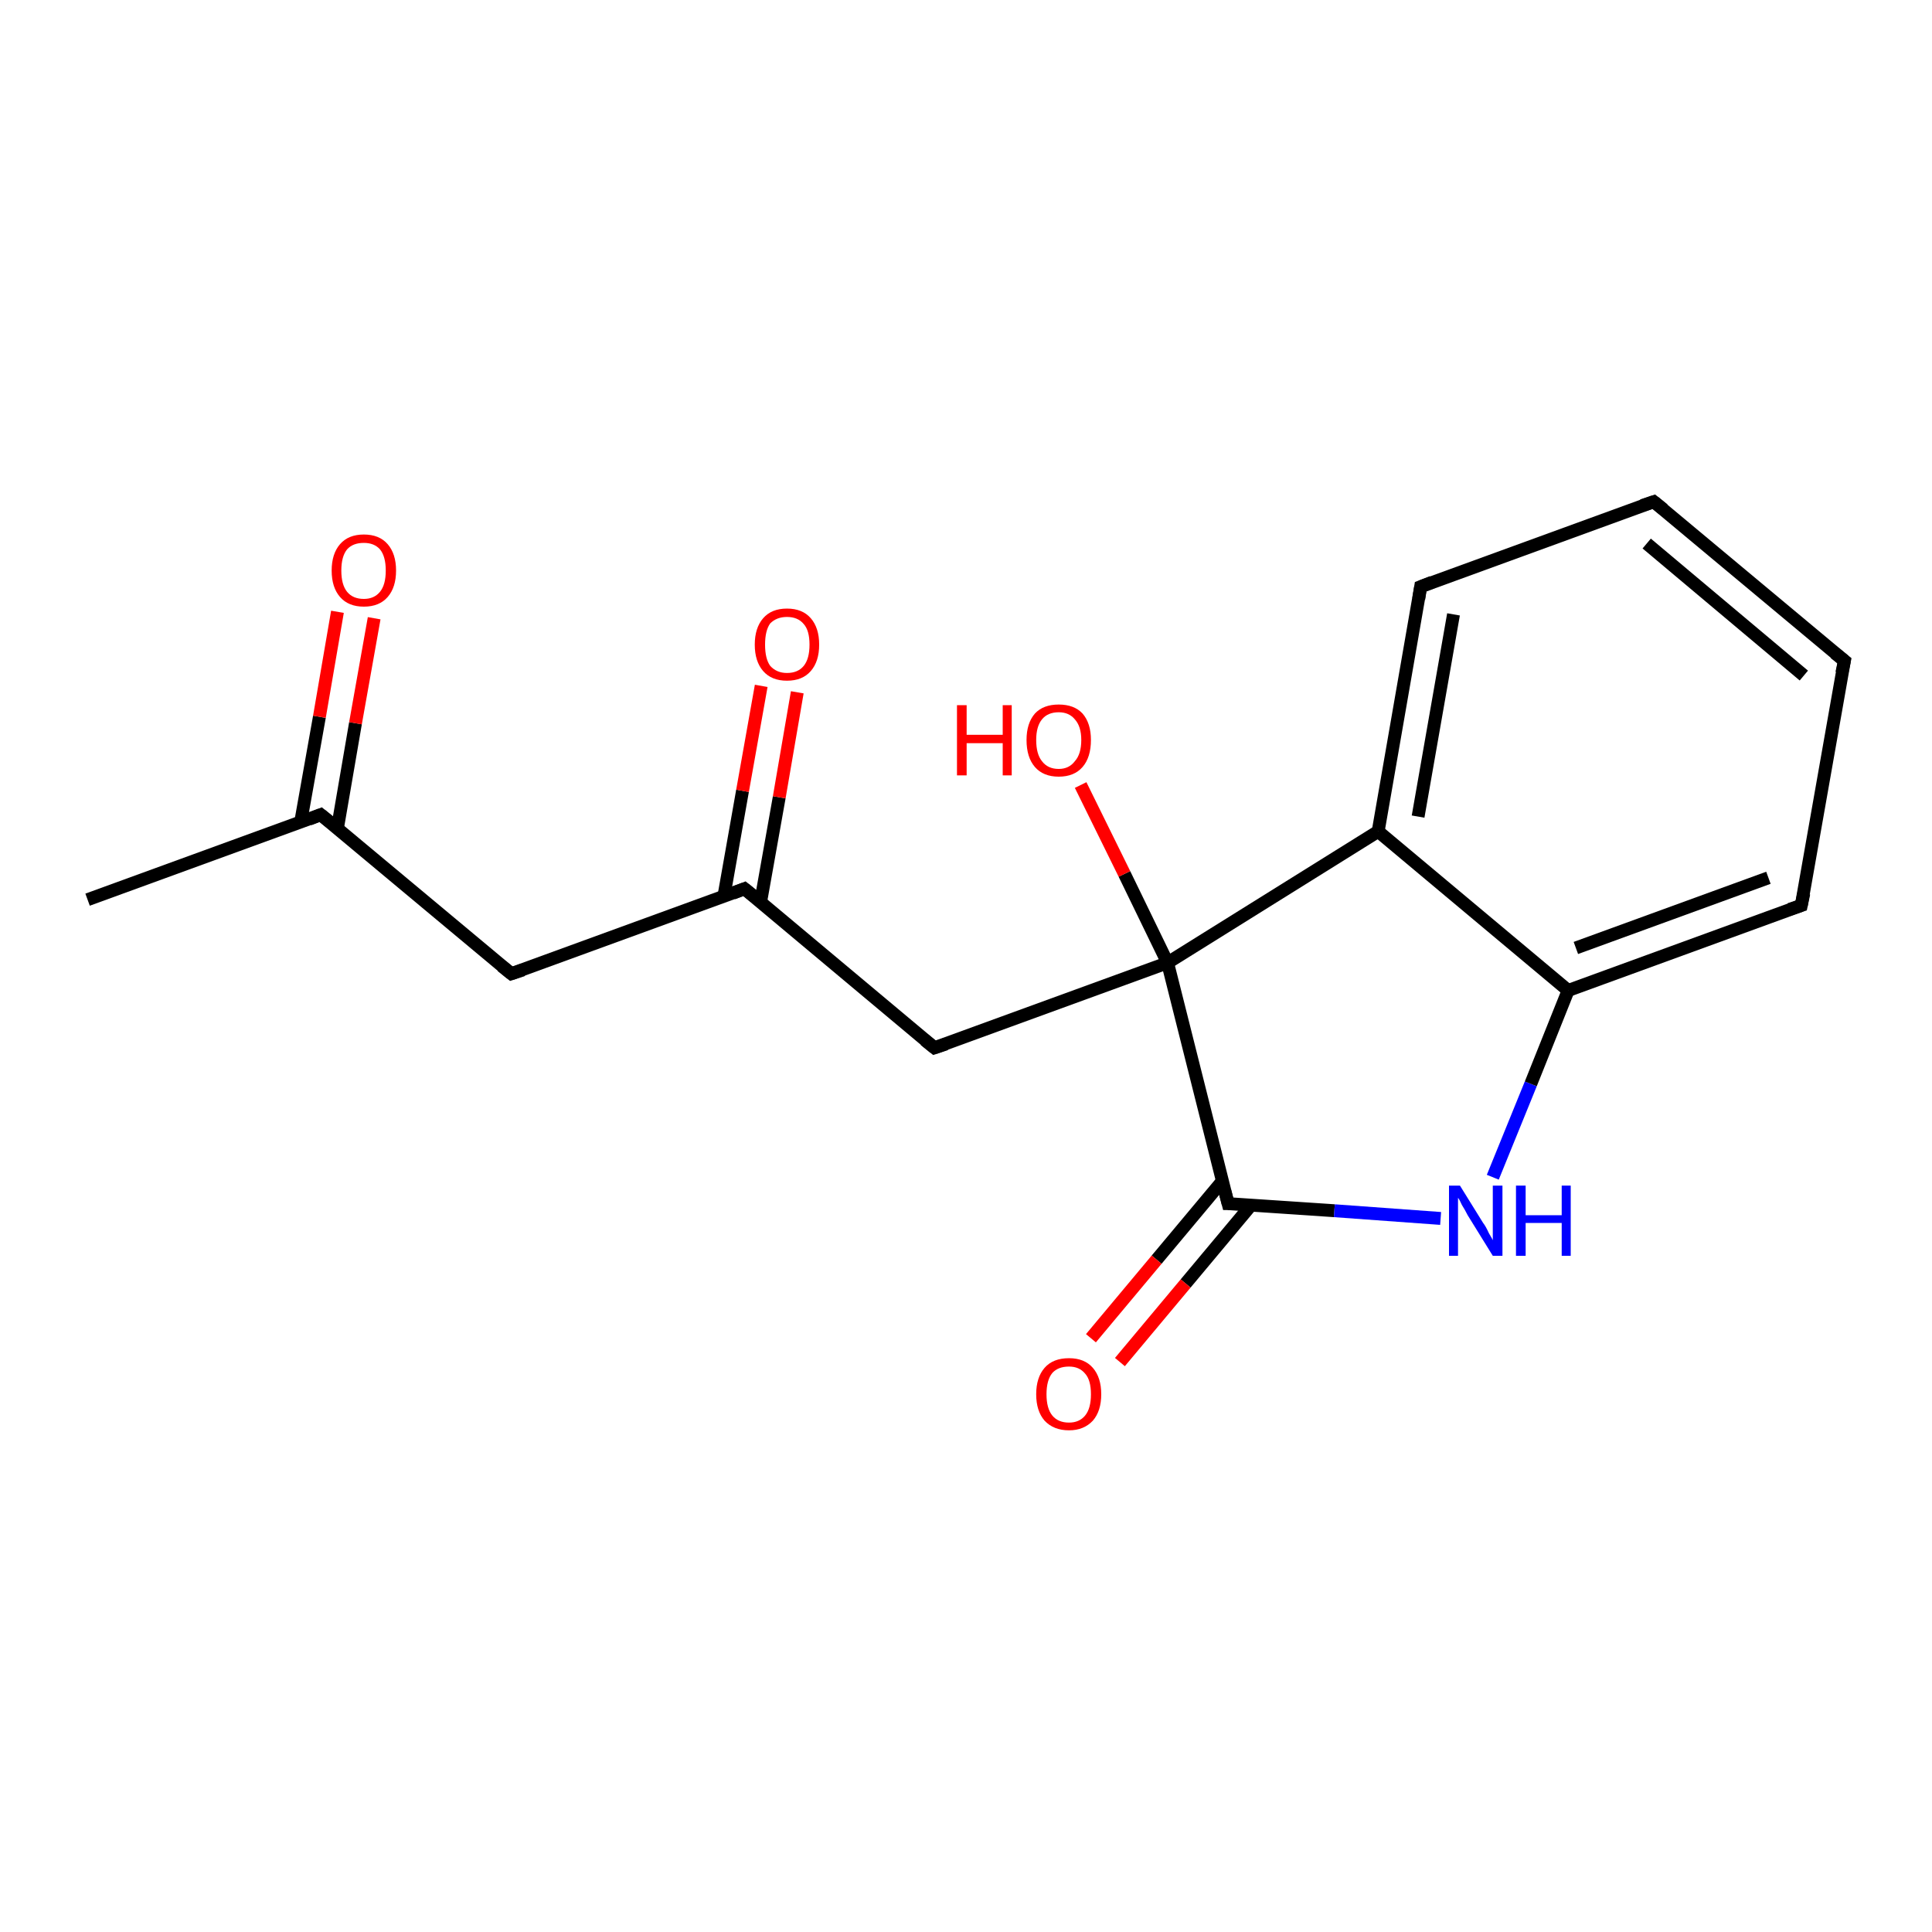 <?xml version='1.0' encoding='iso-8859-1'?>
<svg version='1.1' baseProfile='full'
              xmlns='http://www.w3.org/2000/svg'
                      xmlns:rdkit='http://www.rdkit.org/xml'
                      xmlns:xlink='http://www.w3.org/1999/xlink'
                  xml:space='preserve'
width='300px' height='300px' viewBox='0 0 300 300'>
<!-- END OF HEADER -->
<rect style='opacity:1.0;fill:#FFFFFF;stroke:none' width='300.0' height='300.0' x='0.0' y='0.0'> </rect>
<path class='bond-0 atom-0 atom-1' d='M 13.6,139.7 L 49.8,126.5' style='fill:none;fill-rule:evenodd;stroke:#000000;stroke-width:2.0px;stroke-linecap:butt;stroke-linejoin:miter;stroke-opacity:1' />
<path class='bond-1 atom-1 atom-2' d='M 52.4,128.6 L 55.2,112.3' style='fill:none;fill-rule:evenodd;stroke:#000000;stroke-width:2.0px;stroke-linecap:butt;stroke-linejoin:miter;stroke-opacity:1' />
<path class='bond-1 atom-1 atom-2' d='M 55.2,112.3 L 58.1,96.0' style='fill:none;fill-rule:evenodd;stroke:#FF0000;stroke-width:2.0px;stroke-linecap:butt;stroke-linejoin:miter;stroke-opacity:1' />
<path class='bond-1 atom-1 atom-2' d='M 46.7,127.6 L 49.6,111.3' style='fill:none;fill-rule:evenodd;stroke:#000000;stroke-width:2.0px;stroke-linecap:butt;stroke-linejoin:miter;stroke-opacity:1' />
<path class='bond-1 atom-1 atom-2' d='M 49.6,111.3 L 52.4,95.0' style='fill:none;fill-rule:evenodd;stroke:#FF0000;stroke-width:2.0px;stroke-linecap:butt;stroke-linejoin:miter;stroke-opacity:1' />
<path class='bond-2 atom-1 atom-3' d='M 49.8,126.5 L 79.4,151.2' style='fill:none;fill-rule:evenodd;stroke:#000000;stroke-width:2.0px;stroke-linecap:butt;stroke-linejoin:miter;stroke-opacity:1' />
<path class='bond-3 atom-3 atom-4' d='M 79.4,151.2 L 115.6,138.0' style='fill:none;fill-rule:evenodd;stroke:#000000;stroke-width:2.0px;stroke-linecap:butt;stroke-linejoin:miter;stroke-opacity:1' />
<path class='bond-4 atom-4 atom-5' d='M 118.1,140.1 L 121.0,123.8' style='fill:none;fill-rule:evenodd;stroke:#000000;stroke-width:2.0px;stroke-linecap:butt;stroke-linejoin:miter;stroke-opacity:1' />
<path class='bond-4 atom-4 atom-5' d='M 121.0,123.8 L 123.8,107.5' style='fill:none;fill-rule:evenodd;stroke:#FF0000;stroke-width:2.0px;stroke-linecap:butt;stroke-linejoin:miter;stroke-opacity:1' />
<path class='bond-4 atom-4 atom-5' d='M 112.4,139.2 L 115.3,122.8' style='fill:none;fill-rule:evenodd;stroke:#000000;stroke-width:2.0px;stroke-linecap:butt;stroke-linejoin:miter;stroke-opacity:1' />
<path class='bond-4 atom-4 atom-5' d='M 115.3,122.8 L 118.2,106.5' style='fill:none;fill-rule:evenodd;stroke:#FF0000;stroke-width:2.0px;stroke-linecap:butt;stroke-linejoin:miter;stroke-opacity:1' />
<path class='bond-5 atom-4 atom-6' d='M 115.6,138.0 L 145.1,162.7' style='fill:none;fill-rule:evenodd;stroke:#000000;stroke-width:2.0px;stroke-linecap:butt;stroke-linejoin:miter;stroke-opacity:1' />
<path class='bond-6 atom-6 atom-7' d='M 145.1,162.7 L 181.3,149.5' style='fill:none;fill-rule:evenodd;stroke:#000000;stroke-width:2.0px;stroke-linecap:butt;stroke-linejoin:miter;stroke-opacity:1' />
<path class='bond-7 atom-7 atom-8' d='M 181.3,149.5 L 174.6,135.7' style='fill:none;fill-rule:evenodd;stroke:#000000;stroke-width:2.0px;stroke-linecap:butt;stroke-linejoin:miter;stroke-opacity:1' />
<path class='bond-7 atom-7 atom-8' d='M 174.6,135.7 L 167.8,121.9' style='fill:none;fill-rule:evenodd;stroke:#FF0000;stroke-width:2.0px;stroke-linecap:butt;stroke-linejoin:miter;stroke-opacity:1' />
<path class='bond-8 atom-7 atom-9' d='M 181.3,149.5 L 190.7,186.9' style='fill:none;fill-rule:evenodd;stroke:#000000;stroke-width:2.0px;stroke-linecap:butt;stroke-linejoin:miter;stroke-opacity:1' />
<path class='bond-9 atom-9 atom-10' d='M 189.8,183.4 L 179.6,195.6' style='fill:none;fill-rule:evenodd;stroke:#000000;stroke-width:2.0px;stroke-linecap:butt;stroke-linejoin:miter;stroke-opacity:1' />
<path class='bond-9 atom-9 atom-10' d='M 179.6,195.6 L 169.4,207.8' style='fill:none;fill-rule:evenodd;stroke:#FF0000;stroke-width:2.0px;stroke-linecap:butt;stroke-linejoin:miter;stroke-opacity:1' />
<path class='bond-9 atom-9 atom-10' d='M 194.3,187.1 L 184.1,199.3' style='fill:none;fill-rule:evenodd;stroke:#000000;stroke-width:2.0px;stroke-linecap:butt;stroke-linejoin:miter;stroke-opacity:1' />
<path class='bond-9 atom-9 atom-10' d='M 184.1,199.3 L 173.9,211.5' style='fill:none;fill-rule:evenodd;stroke:#FF0000;stroke-width:2.0px;stroke-linecap:butt;stroke-linejoin:miter;stroke-opacity:1' />
<path class='bond-10 atom-9 atom-11' d='M 190.7,186.9 L 207.2,188.0' style='fill:none;fill-rule:evenodd;stroke:#000000;stroke-width:2.0px;stroke-linecap:butt;stroke-linejoin:miter;stroke-opacity:1' />
<path class='bond-10 atom-9 atom-11' d='M 207.2,188.0 L 223.7,189.2' style='fill:none;fill-rule:evenodd;stroke:#0000FF;stroke-width:2.0px;stroke-linecap:butt;stroke-linejoin:miter;stroke-opacity:1' />
<path class='bond-11 atom-11 atom-12' d='M 231.8,182.8 L 237.7,168.3' style='fill:none;fill-rule:evenodd;stroke:#0000FF;stroke-width:2.0px;stroke-linecap:butt;stroke-linejoin:miter;stroke-opacity:1' />
<path class='bond-11 atom-11 atom-12' d='M 237.7,168.3 L 243.5,153.8' style='fill:none;fill-rule:evenodd;stroke:#000000;stroke-width:2.0px;stroke-linecap:butt;stroke-linejoin:miter;stroke-opacity:1' />
<path class='bond-12 atom-12 atom-13' d='M 243.5,153.8 L 279.7,140.6' style='fill:none;fill-rule:evenodd;stroke:#000000;stroke-width:2.0px;stroke-linecap:butt;stroke-linejoin:miter;stroke-opacity:1' />
<path class='bond-12 atom-12 atom-13' d='M 244.7,147.2 L 274.6,136.3' style='fill:none;fill-rule:evenodd;stroke:#000000;stroke-width:2.0px;stroke-linecap:butt;stroke-linejoin:miter;stroke-opacity:1' />
<path class='bond-13 atom-13 atom-14' d='M 279.7,140.6 L 286.4,102.6' style='fill:none;fill-rule:evenodd;stroke:#000000;stroke-width:2.0px;stroke-linecap:butt;stroke-linejoin:miter;stroke-opacity:1' />
<path class='bond-14 atom-14 atom-15' d='M 286.4,102.6 L 256.8,77.9' style='fill:none;fill-rule:evenodd;stroke:#000000;stroke-width:2.0px;stroke-linecap:butt;stroke-linejoin:miter;stroke-opacity:1' />
<path class='bond-14 atom-14 atom-15' d='M 280.1,104.9 L 255.7,84.4' style='fill:none;fill-rule:evenodd;stroke:#000000;stroke-width:2.0px;stroke-linecap:butt;stroke-linejoin:miter;stroke-opacity:1' />
<path class='bond-15 atom-15 atom-16' d='M 256.8,77.9 L 220.6,91.1' style='fill:none;fill-rule:evenodd;stroke:#000000;stroke-width:2.0px;stroke-linecap:butt;stroke-linejoin:miter;stroke-opacity:1' />
<path class='bond-16 atom-16 atom-17' d='M 220.6,91.1 L 214.0,129.1' style='fill:none;fill-rule:evenodd;stroke:#000000;stroke-width:2.0px;stroke-linecap:butt;stroke-linejoin:miter;stroke-opacity:1' />
<path class='bond-16 atom-16 atom-17' d='M 225.7,95.4 L 220.2,126.8' style='fill:none;fill-rule:evenodd;stroke:#000000;stroke-width:2.0px;stroke-linecap:butt;stroke-linejoin:miter;stroke-opacity:1' />
<path class='bond-17 atom-17 atom-7' d='M 214.0,129.1 L 181.3,149.5' style='fill:none;fill-rule:evenodd;stroke:#000000;stroke-width:2.0px;stroke-linecap:butt;stroke-linejoin:miter;stroke-opacity:1' />
<path class='bond-18 atom-17 atom-12' d='M 214.0,129.1 L 243.5,153.8' style='fill:none;fill-rule:evenodd;stroke:#000000;stroke-width:2.0px;stroke-linecap:butt;stroke-linejoin:miter;stroke-opacity:1' />
<path d='M 48.0,127.2 L 49.8,126.5 L 51.3,127.7' style='fill:none;stroke:#000000;stroke-width:2.0px;stroke-linecap:butt;stroke-linejoin:miter;stroke-opacity:1;' />
<path d='M 77.9,150.0 L 79.4,151.2 L 81.2,150.6' style='fill:none;stroke:#000000;stroke-width:2.0px;stroke-linecap:butt;stroke-linejoin:miter;stroke-opacity:1;' />
<path d='M 113.8,138.7 L 115.6,138.0 L 117.1,139.2' style='fill:none;stroke:#000000;stroke-width:2.0px;stroke-linecap:butt;stroke-linejoin:miter;stroke-opacity:1;' />
<path d='M 143.6,161.5 L 145.1,162.7 L 146.9,162.1' style='fill:none;stroke:#000000;stroke-width:2.0px;stroke-linecap:butt;stroke-linejoin:miter;stroke-opacity:1;' />
<path d='M 190.2,185.0 L 190.7,186.9 L 191.5,186.9' style='fill:none;stroke:#000000;stroke-width:2.0px;stroke-linecap:butt;stroke-linejoin:miter;stroke-opacity:1;' />
<path d='M 277.9,141.2 L 279.7,140.6 L 280.1,138.7' style='fill:none;stroke:#000000;stroke-width:2.0px;stroke-linecap:butt;stroke-linejoin:miter;stroke-opacity:1;' />
<path d='M 286.0,104.5 L 286.4,102.6 L 284.9,101.4' style='fill:none;stroke:#000000;stroke-width:2.0px;stroke-linecap:butt;stroke-linejoin:miter;stroke-opacity:1;' />
<path d='M 258.3,79.1 L 256.8,77.9 L 255.0,78.5' style='fill:none;stroke:#000000;stroke-width:2.0px;stroke-linecap:butt;stroke-linejoin:miter;stroke-opacity:1;' />
<path d='M 222.4,90.4 L 220.6,91.1 L 220.3,93.0' style='fill:none;stroke:#000000;stroke-width:2.0px;stroke-linecap:butt;stroke-linejoin:miter;stroke-opacity:1;' />
<path class='atom-2' d='M 51.5 88.6
Q 51.5 86.0, 52.8 84.5
Q 54.1 83.0, 56.5 83.0
Q 58.9 83.0, 60.2 84.5
Q 61.5 86.0, 61.5 88.6
Q 61.5 91.2, 60.2 92.7
Q 58.9 94.2, 56.5 94.2
Q 54.1 94.2, 52.8 92.7
Q 51.5 91.2, 51.5 88.6
M 56.5 93.0
Q 58.1 93.0, 59.0 91.9
Q 59.9 90.8, 59.9 88.6
Q 59.9 86.4, 59.0 85.3
Q 58.1 84.3, 56.5 84.3
Q 54.8 84.3, 53.9 85.3
Q 53.0 86.4, 53.0 88.6
Q 53.0 90.8, 53.9 91.9
Q 54.8 93.0, 56.5 93.0
' fill='#FF0000'/>
<path class='atom-5' d='M 117.2 100.1
Q 117.2 97.5, 118.5 96.0
Q 119.8 94.5, 122.2 94.5
Q 124.6 94.5, 125.9 96.0
Q 127.2 97.5, 127.2 100.1
Q 127.2 102.7, 125.9 104.2
Q 124.6 105.7, 122.2 105.7
Q 119.8 105.7, 118.5 104.2
Q 117.2 102.7, 117.2 100.1
M 122.2 104.5
Q 123.9 104.5, 124.8 103.4
Q 125.7 102.3, 125.7 100.1
Q 125.7 97.9, 124.8 96.9
Q 123.9 95.8, 122.2 95.8
Q 120.6 95.8, 119.6 96.8
Q 118.8 97.9, 118.8 100.1
Q 118.8 102.3, 119.6 103.4
Q 120.6 104.5, 122.2 104.5
' fill='#FF0000'/>
<path class='atom-8' d='M 148.6 109.5
L 150.1 109.5
L 150.1 114.1
L 155.7 114.1
L 155.7 109.5
L 157.1 109.5
L 157.1 120.4
L 155.7 120.4
L 155.7 115.4
L 150.1 115.4
L 150.1 120.4
L 148.6 120.4
L 148.6 109.5
' fill='#FF0000'/>
<path class='atom-8' d='M 159.4 114.9
Q 159.4 112.3, 160.7 110.8
Q 162.0 109.4, 164.4 109.4
Q 166.8 109.4, 168.1 110.8
Q 169.4 112.3, 169.4 114.9
Q 169.4 117.6, 168.1 119.1
Q 166.8 120.6, 164.4 120.6
Q 162.0 120.6, 160.7 119.1
Q 159.4 117.6, 159.4 114.9
M 164.4 119.4
Q 166.0 119.4, 166.9 118.2
Q 167.9 117.1, 167.9 114.9
Q 167.9 112.8, 166.9 111.7
Q 166.0 110.6, 164.4 110.6
Q 162.7 110.6, 161.8 111.7
Q 160.9 112.8, 160.9 114.9
Q 160.9 117.1, 161.8 118.2
Q 162.7 119.4, 164.4 119.4
' fill='#FF0000'/>
<path class='atom-10' d='M 160.9 216.5
Q 160.9 213.9, 162.2 212.4
Q 163.5 210.9, 166.0 210.9
Q 168.4 210.9, 169.7 212.4
Q 171.0 213.9, 171.0 216.5
Q 171.0 219.1, 169.7 220.6
Q 168.3 222.1, 166.0 222.1
Q 163.6 222.1, 162.2 220.6
Q 160.9 219.1, 160.9 216.5
M 166.0 220.9
Q 167.6 220.9, 168.5 219.8
Q 169.4 218.7, 169.4 216.5
Q 169.4 214.3, 168.5 213.3
Q 167.6 212.2, 166.0 212.2
Q 164.3 212.2, 163.4 213.2
Q 162.5 214.3, 162.5 216.5
Q 162.5 218.7, 163.4 219.8
Q 164.3 220.9, 166.0 220.9
' fill='#FF0000'/>
<path class='atom-11' d='M 226.7 184.1
L 230.3 189.9
Q 230.7 190.4, 231.2 191.5
Q 231.8 192.5, 231.8 192.6
L 231.8 184.1
L 233.3 184.1
L 233.3 195.0
L 231.8 195.0
L 227.9 188.7
Q 227.5 187.9, 227.0 187.1
Q 226.6 186.2, 226.4 186.0
L 226.4 195.0
L 225.0 195.0
L 225.0 184.1
L 226.7 184.1
' fill='#0000FF'/>
<path class='atom-11' d='M 235.4 184.1
L 236.9 184.1
L 236.9 188.7
L 242.5 188.7
L 242.5 184.1
L 243.9 184.1
L 243.9 195.0
L 242.5 195.0
L 242.5 189.9
L 236.9 189.9
L 236.9 195.0
L 235.4 195.0
L 235.4 184.1
' fill='#0000FF'/>
</svg>
